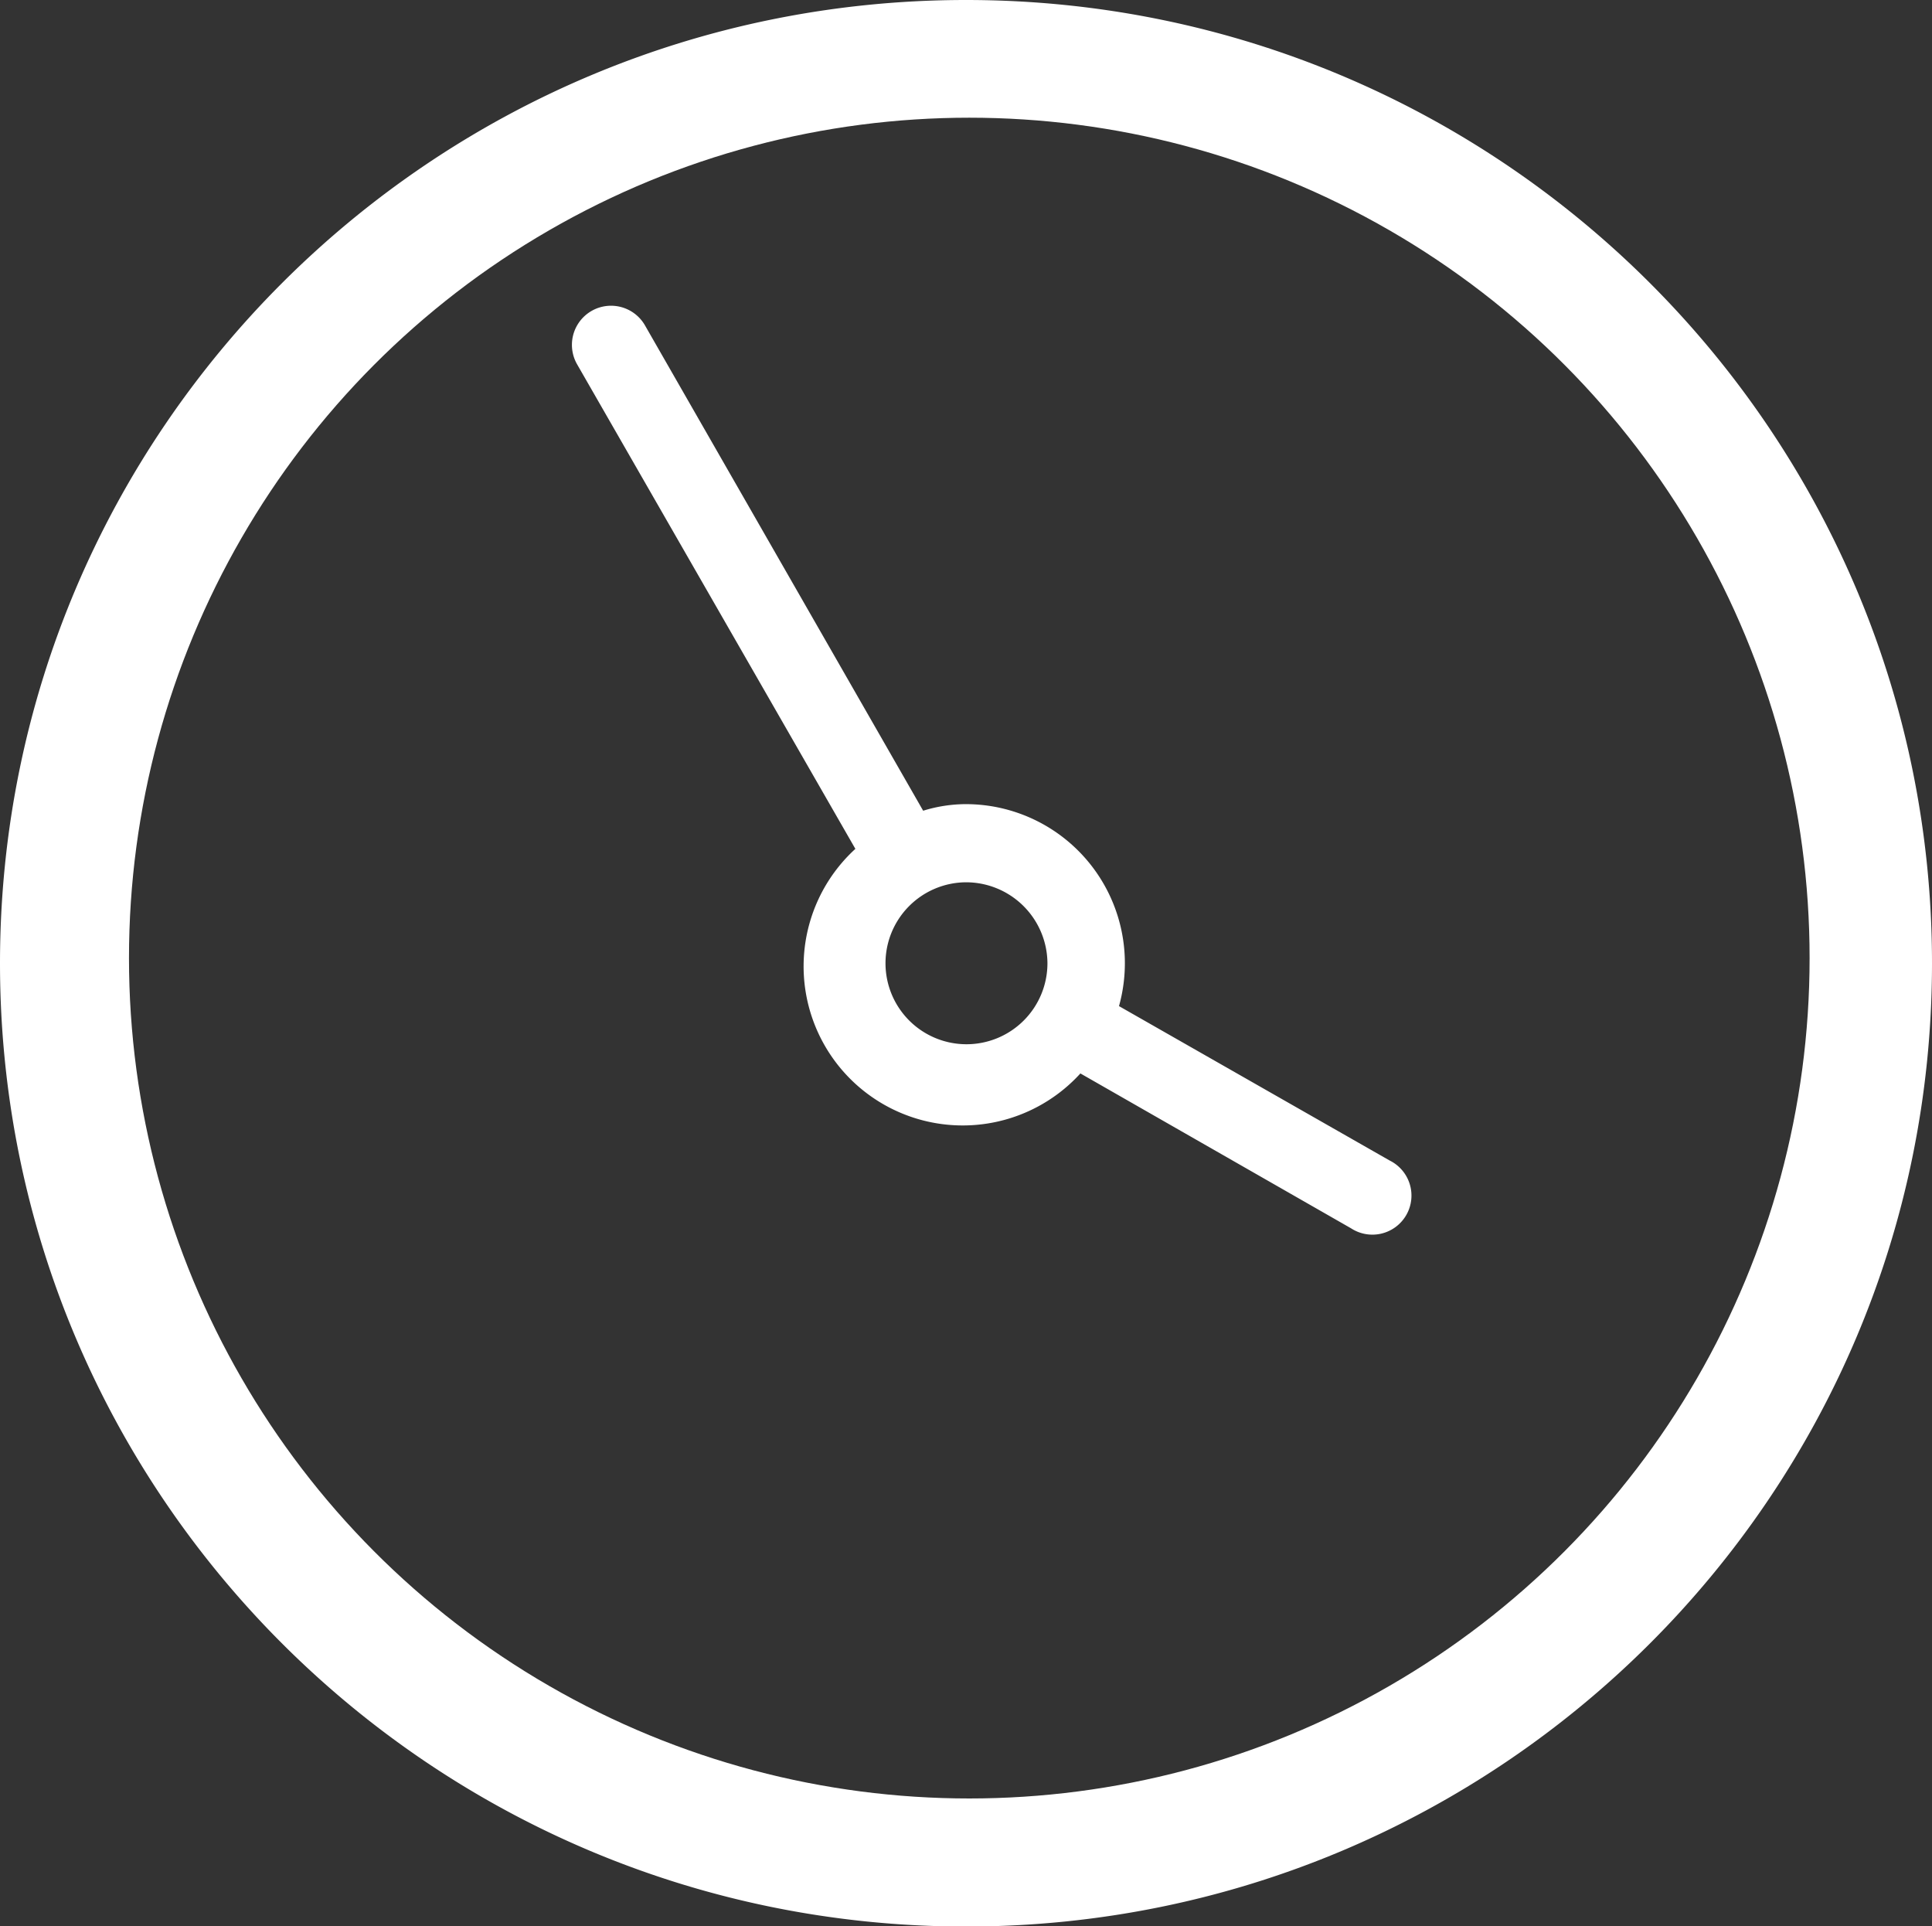 <svg xmlns="http://www.w3.org/2000/svg" viewBox="0 0 410.4 409.1"><rect x="0" y="0" width="410.4" height="409.1" fill="#333333" stroke="none"/><defs><style>.a{fill:#fff;}.b{fill:none;stroke:#fff;stroke-miterlimit:10;stroke-width:15px;}</style></defs><title>icon-clock-wider</title><path class="a" d="M126.2,84.4a8.3,8.3,0,1,1,14.4-8.3l59.1,103.1a30.9,30.9,0,0,1,9.1-1.4,33.8,33.8,0,0,1,32.5,42.9l57.5,32.8a8.3,8.3,0,1,1-8.2,14.4L233.1,235a33.8,33.8,0,1,1-47.8-47.7ZM208.8,7C322.1,7,414,98.6,414,211.6S322.1,416.2,208.8,416.2,3.6,324.6,3.6,211.6,95.5,7,208.8,7Zm0,16.6c-104.2,0-188.6,84.2-188.6,188s84.4,188,188.6,188,188.6-84.2,188.6-188-84.5-188-188.6-188Zm0,170.8a17.2,17.2,0,1,0,17.3,17.2,17.3,17.3,0,0,0-17.3-17.2Z" transform="translate(-3.6 -7)"/><circle class="b" cx="205.9" cy="203.5" r="186"/></svg>